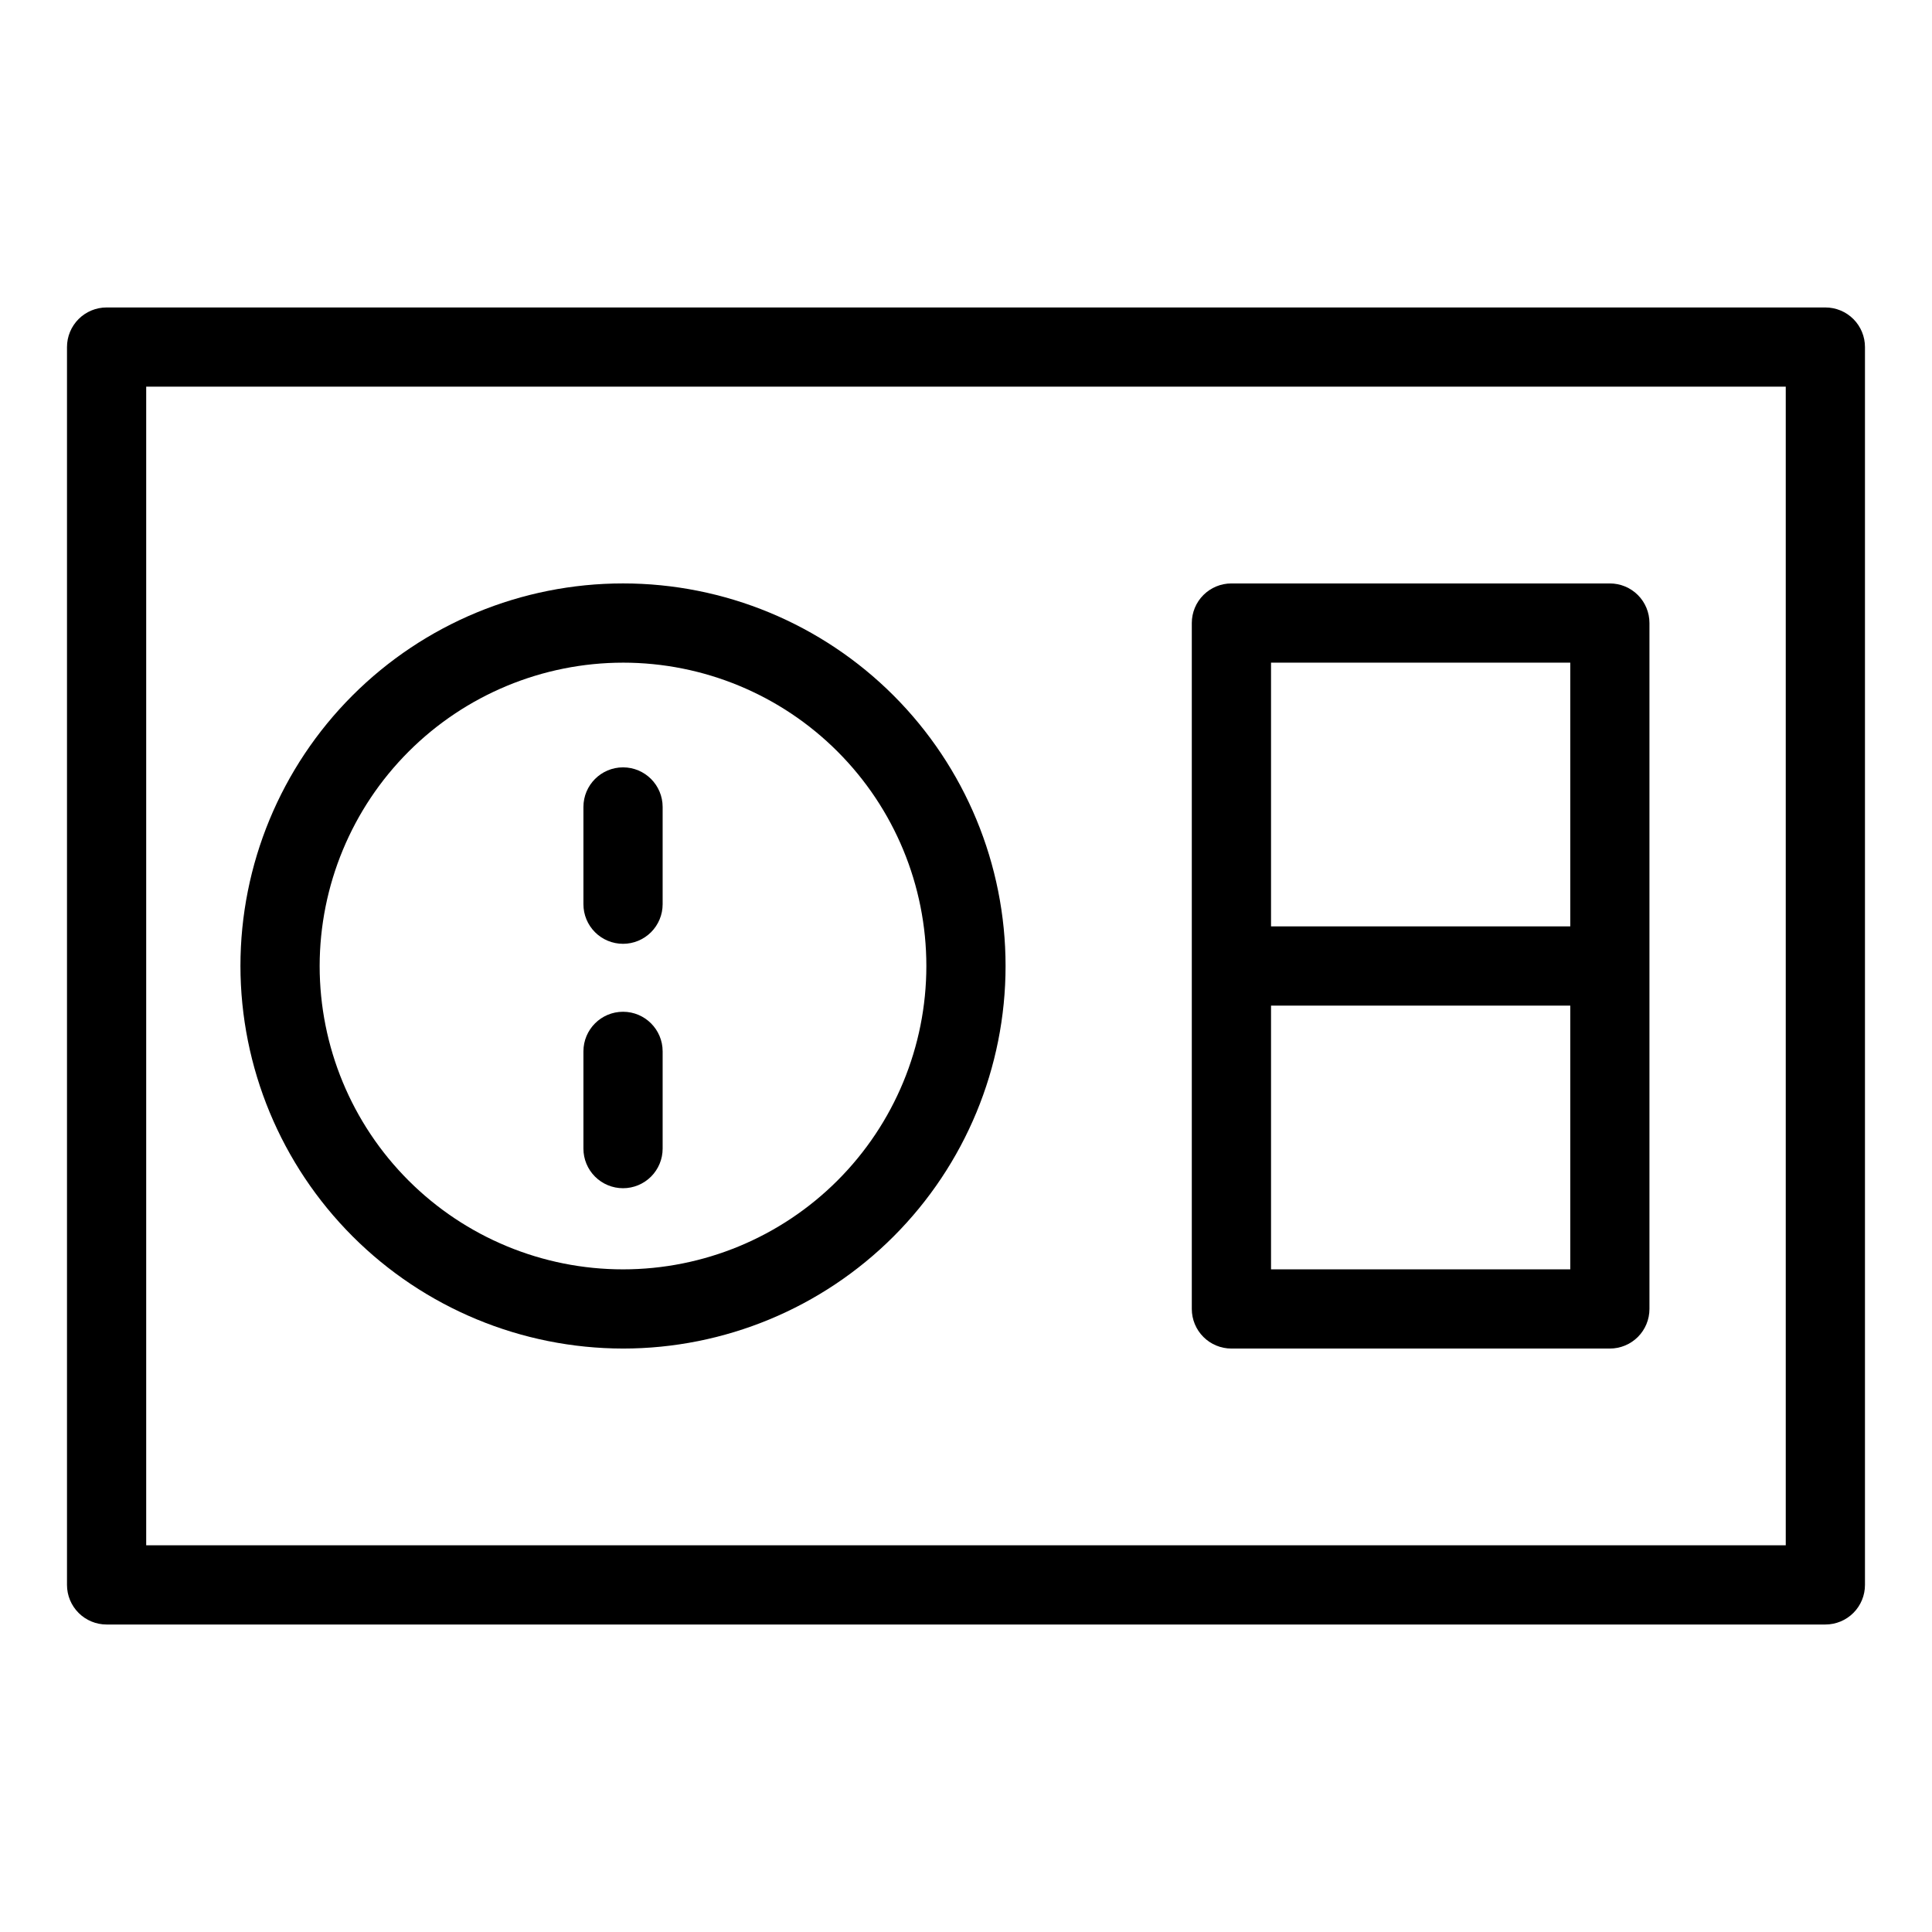 <?xml version="1.0" encoding="UTF-8"?>
<!-- Uploaded to: ICON Repo, www.svgrepo.com, Generator: ICON Repo Mixer Tools -->
<svg fill="#000000" width="800px" height="800px" version="1.1" viewBox="144 144 512 512" xmlns="http://www.w3.org/2000/svg">
 <g>
  <path d="m627.74 225.48h-455.49c-2.785 0-5.453 1.105-7.422 3.074s-3.074 4.641-3.074 7.422v328.04c0 2.785 1.105 5.453 3.074 7.422s4.637 3.074 7.422 3.074h455.49c2.785 0 5.457-1.105 7.426-3.074s3.074-4.637 3.07-7.422v-328.04c0.004-2.785-1.102-5.453-3.07-7.422s-4.641-3.074-7.426-3.074zm-10.496 328.04h-434.5v-307.05h434.5z"/>
  <path d="m309.11 501.38c26.887-0.004 52.672-10.684 71.684-29.699 19.012-19.012 29.695-44.801 29.691-71.688 0-26.891-10.684-52.676-29.695-71.688-19.012-19.012-44.801-29.695-71.688-29.691-26.891 0-52.676 10.68-71.688 29.691-19.012 19.016-29.695 44.801-29.695 71.691 0.031 26.879 10.723 52.648 29.73 71.656s44.777 29.695 71.66 29.727zm0-181.77c21.32 0 41.766 8.469 56.84 23.547 15.078 15.078 23.547 35.523 23.543 56.844 0 21.324-8.469 41.77-23.547 56.844-15.078 15.078-35.523 23.547-56.844 23.547-21.32 0-41.77-8.473-56.844-23.547-15.078-15.078-23.547-35.523-23.547-56.844 0.023-21.316 8.504-41.75 23.574-56.82 15.074-15.074 35.508-23.551 56.824-23.57z"/>
  <path d="m309.11 394.12c2.781 0 5.453-1.105 7.422-3.074s3.074-4.637 3.074-7.422v-25.77c0-5.797-4.699-10.496-10.496-10.496s-10.496 4.699-10.496 10.496v25.77c-0.004 2.785 1.102 5.453 3.07 7.422s4.641 3.074 7.426 3.074z"/>
  <path d="m309.11 458.89c2.781 0 5.453-1.105 7.422-3.074s3.074-4.637 3.074-7.422v-25.77c0-5.797-4.699-10.496-10.496-10.496s-10.496 4.699-10.496 10.496v25.77c-0.004 2.785 1.102 5.453 3.07 7.422s4.641 3.074 7.426 3.074z"/>
  <path d="m470.34 501.38h100.29-0.004c2.785 0 5.457-1.105 7.426-3.074s3.074-4.641 3.07-7.422v-181.77c0.004-2.785-1.102-5.457-3.07-7.426s-4.641-3.074-7.426-3.07h-100.29c-2.785-0.004-5.453 1.102-7.422 3.07s-3.074 4.641-3.074 7.426v181.77c0 2.781 1.105 5.453 3.074 7.422s4.637 3.074 7.422 3.074zm10.496-20.992v-69.895h79.301v69.895zm0-160.78h79.301v69.895h-79.301z"/>
 </g>
</svg>